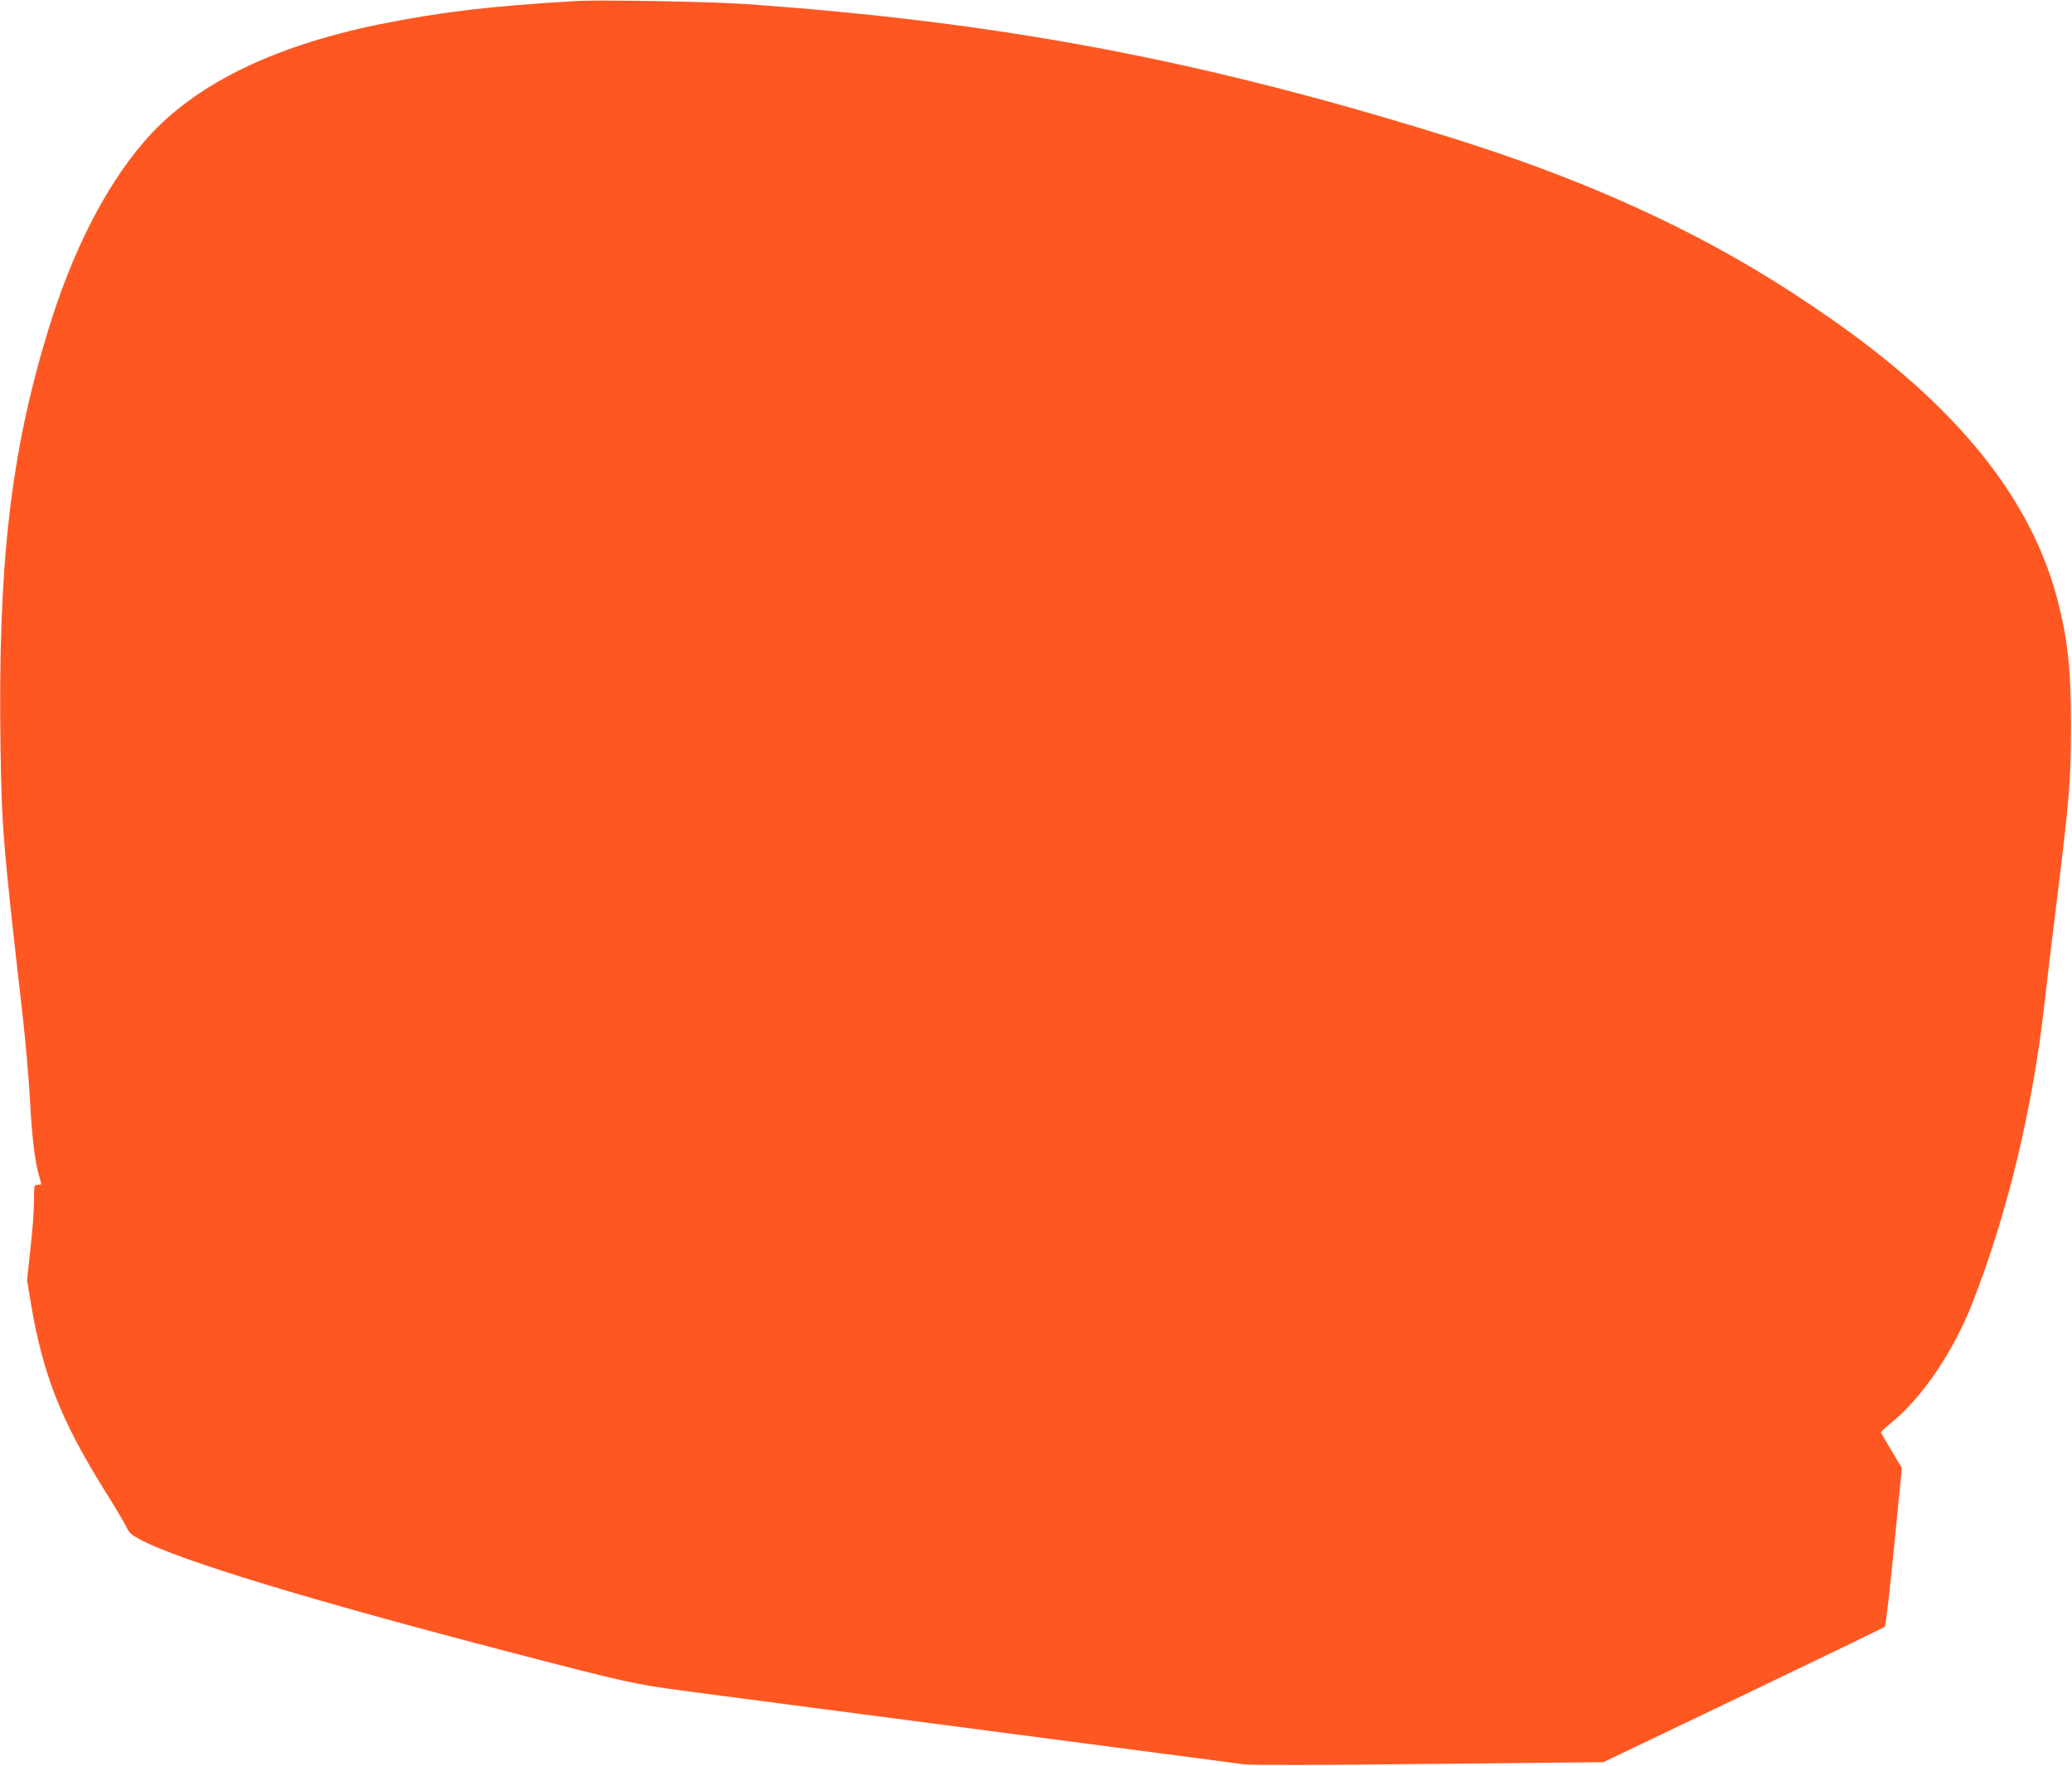 <?xml version="1.0" standalone="no"?>
<!DOCTYPE svg PUBLIC "-//W3C//DTD SVG 20010904//EN"
 "http://www.w3.org/TR/2001/REC-SVG-20010904/DTD/svg10.dtd">
<svg version="1.0" xmlns="http://www.w3.org/2000/svg"
 width="1280pt" height="1091pt" viewBox="0 0 1280 1091"
 preserveAspectRatio="xMidYMid meet">
<g transform="translate(0,1091) scale(0.1,-0.1)"
fill="#ff5722" stroke="none">
<path d="M3565 10904 c-536 -31 -850 -69 -1225 -145 -671 -138 -1157 -381
-1454 -729 -240 -281 -442 -679 -590 -1165 -231 -759 -309 -1440 -293 -2560 7
-505 16 -616 137 -1670 16 -143 37 -376 45 -519 14 -253 31 -386 59 -480 14
-46 14 -46 -10 -46 -24 0 -24 -1 -24 -102 0 -57 -10 -189 -22 -295 l-21 -192
22 -132 c74 -446 184 -728 454 -1162 65 -103 127 -208 138 -232 17 -36 32 -49
87 -78 248 -130 1040 -371 2307 -701 684 -178 757 -194 1035 -230 146 -20 371
-49 500 -66 129 -17 404 -53 610 -80 206 -27 481 -63 610 -80 129 -17 404 -53
610 -80 206 -27 533 -70 725 -95 193 -25 379 -50 415 -55 41 -6 460 -6 1145 2
l1080 11 865 414 c476 228 869 418 874 423 5 5 31 228 57 495 l48 485 -64 108
c-36 59 -65 110 -65 113 0 4 32 33 71 65 188 156 376 435 492 729 218 556 374
1204 447 1855 11 102 45 383 75 625 80 651 88 749 89 1080 1 352 -20 546 -85
795 -165 624 -618 1186 -1393 1727 -327 229 -637 413 -971 578 -444 219 -892
394 -1460 569 -1492 461 -2719 691 -4280 801 -203 15 -901 27 -1040 19z"/>
</g>
</svg>

